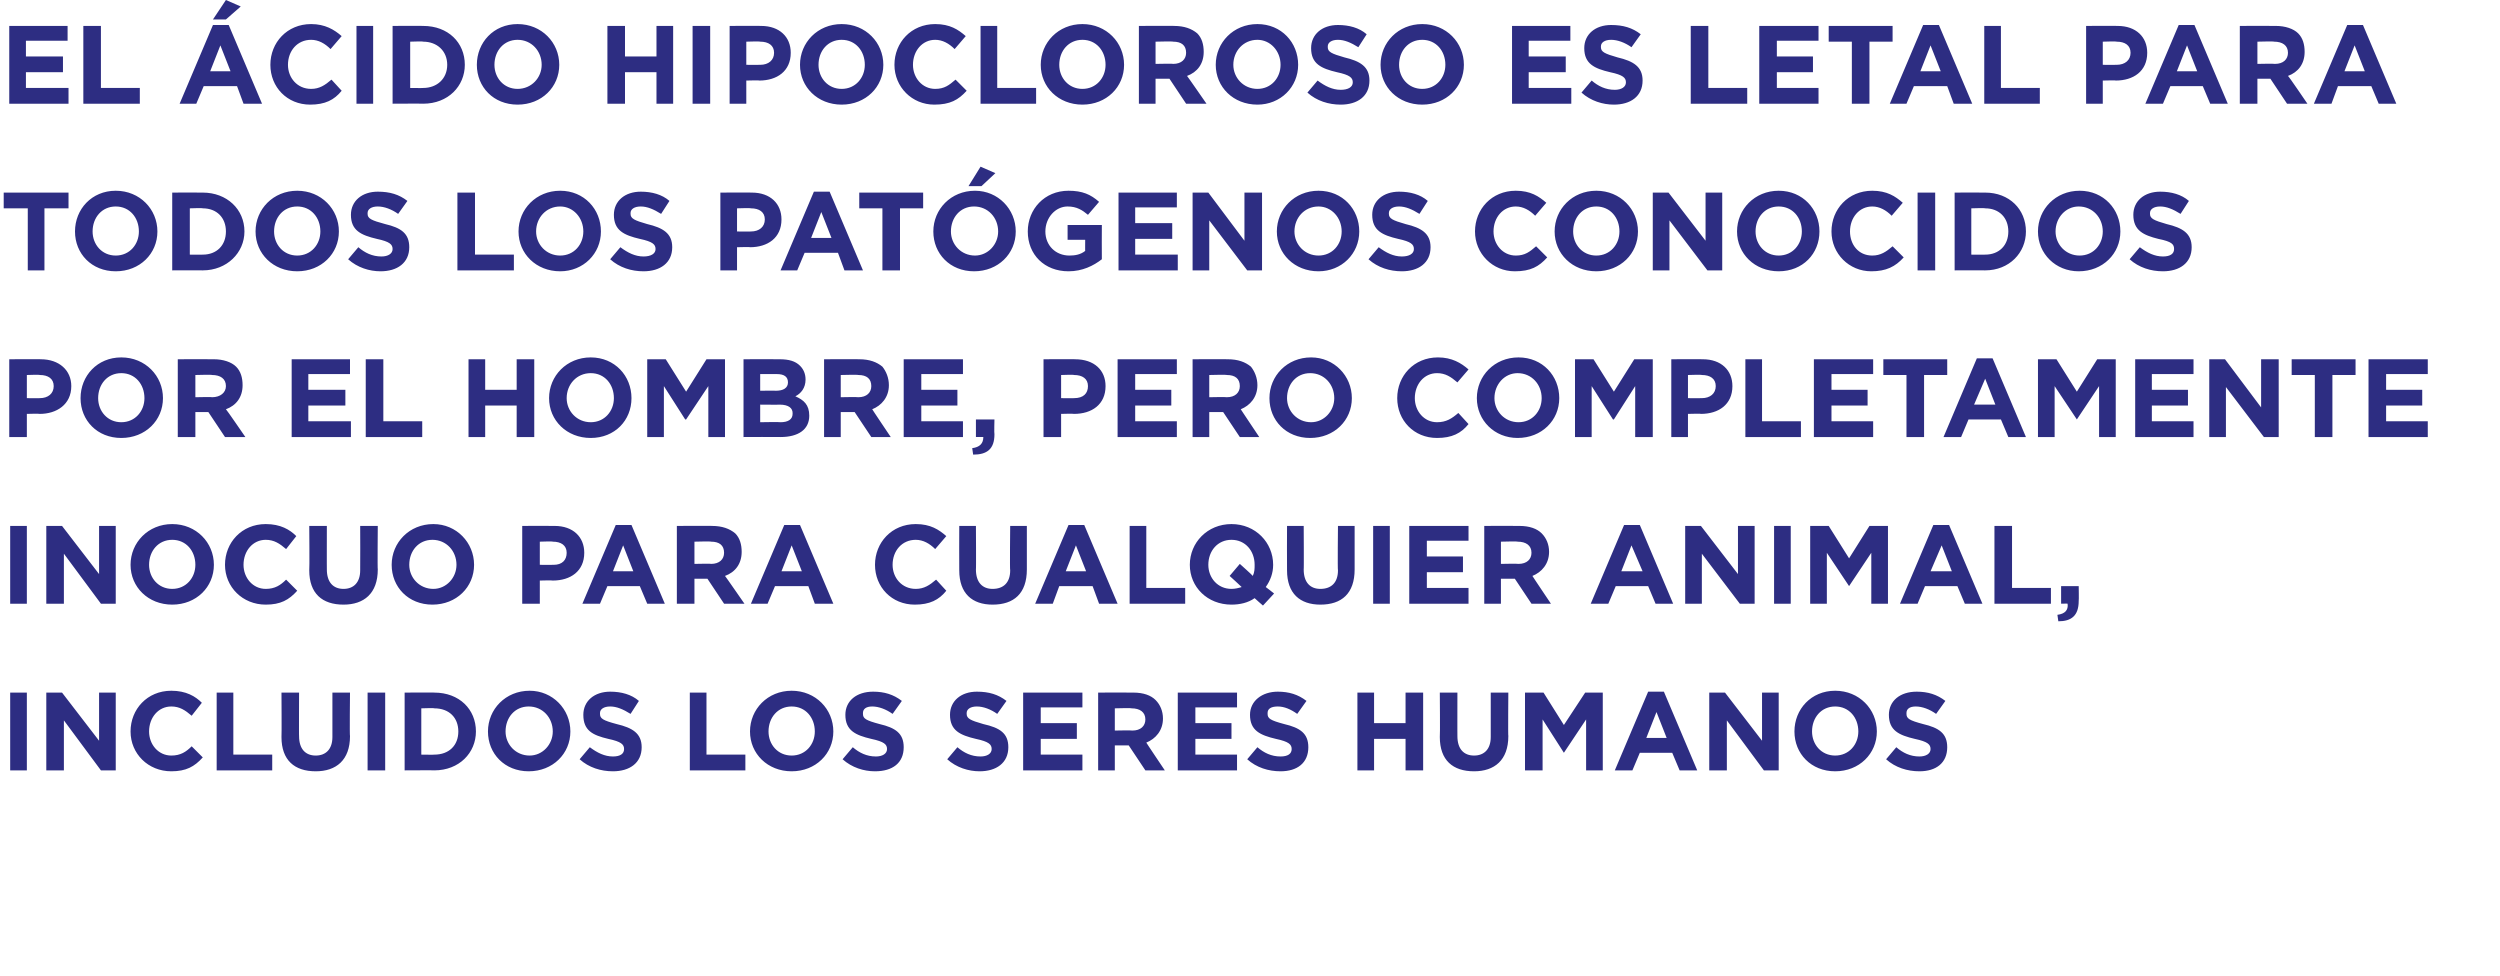 <?xml version="1.0" standalone="no"?><!DOCTYPE svg PUBLIC "-//W3C//DTD SVG 1.1//EN" "http://www.w3.org/Graphics/SVG/1.1/DTD/svg11.dtd"><svg xmlns="http://www.w3.org/2000/svg" version="1.1" width="270px" height="105.4px" viewBox="0 0 270 105.4">  <desc>El cido hipocloroso es letal para todos los pat genos conocidos por el hombre, pero completamente inocuo para cualqu</desc>  <defs/>  <g id="Polygon54433">    <path d="M 1.1 74.8 L 2.9 74.8 L 2.9 83.2 L 1.1 83.2 L 1.1 74.8 Z M 5 74.8 L 6.7 74.8 L 10.7 80 L 10.7 74.8 L 12.5 74.8 L 12.5 83.2 L 10.9 83.2 L 6.9 77.8 L 6.9 83.2 L 5 83.2 L 5 74.8 Z M 14.1 79 C 14.1 79 14.1 79 14.1 79 C 14.1 76.6 15.9 74.6 18.5 74.6 C 20.1 74.6 21.1 75.2 21.8 75.9 C 21.8 75.9 20.7 77.3 20.7 77.3 C 20 76.7 19.4 76.3 18.5 76.3 C 17.1 76.3 16.1 77.5 16.1 79 C 16.1 79 16.1 79 16.1 79 C 16.1 80.4 17.1 81.6 18.5 81.6 C 19.5 81.6 20.1 81.2 20.7 80.6 C 20.7 80.6 21.9 81.8 21.9 81.8 C 21 82.8 20.1 83.3 18.5 83.3 C 16 83.3 14.1 81.4 14.1 79 Z M 23.4 74.8 L 25.2 74.8 L 25.2 81.5 L 29.4 81.5 L 29.4 83.2 L 23.4 83.2 L 23.4 74.8 Z M 30.4 79.6 C 30.43 79.58 30.4 74.8 30.4 74.8 L 32.3 74.8 C 32.3 74.8 32.28 79.54 32.3 79.5 C 32.3 80.9 33 81.6 34.1 81.6 C 35.2 81.6 35.9 80.9 35.9 79.6 C 35.9 79.6 35.9 74.8 35.9 74.8 L 37.8 74.8 C 37.8 74.8 37.75 79.52 37.8 79.5 C 37.8 82.1 36.3 83.3 34.1 83.3 C 31.8 83.3 30.4 82.1 30.4 79.6 Z M 39.7 74.8 L 41.6 74.8 L 41.6 83.2 L 39.7 83.2 L 39.7 74.8 Z M 43.7 74.8 C 43.7 74.8 46.94 74.78 46.9 74.8 C 49.6 74.8 51.4 76.6 51.4 79 C 51.4 79 51.4 79 51.4 79 C 51.4 81.3 49.6 83.2 46.9 83.2 C 46.94 83.18 43.7 83.2 43.7 83.2 L 43.7 74.8 Z M 46.9 81.5 C 48.5 81.5 49.5 80.5 49.5 79 C 49.5 79 49.5 79 49.5 79 C 49.5 77.5 48.5 76.5 46.9 76.5 C 46.94 76.45 45.5 76.5 45.5 76.5 L 45.5 81.5 C 45.5 81.5 46.94 81.52 46.9 81.5 Z M 52.7 79 C 52.7 79 52.7 79 52.7 79 C 52.7 76.6 54.6 74.6 57.2 74.6 C 59.7 74.6 61.6 76.6 61.6 79 C 61.6 79 61.6 79 61.6 79 C 61.6 81.4 59.7 83.3 57.1 83.3 C 54.5 83.3 52.7 81.4 52.7 79 Z M 59.7 79 C 59.7 79 59.7 79 59.7 79 C 59.7 77.5 58.6 76.3 57.1 76.3 C 55.6 76.3 54.6 77.5 54.6 79 C 54.6 79 54.6 79 54.6 79 C 54.6 80.4 55.7 81.6 57.2 81.6 C 58.6 81.6 59.7 80.4 59.7 79 Z M 62.6 82 C 62.6 82 63.7 80.7 63.7 80.7 C 64.5 81.3 65.3 81.7 66.2 81.7 C 67 81.7 67.4 81.4 67.4 80.9 C 67.4 80.9 67.4 80.9 67.4 80.9 C 67.4 80.4 67.1 80.1 65.7 79.8 C 64 79.4 63 78.9 63 77.2 C 63 77.2 63 77.2 63 77.2 C 63 75.7 64.2 74.7 65.9 74.7 C 67.1 74.7 68.2 75 69 75.7 C 69 75.7 68.1 77.1 68.1 77.1 C 67.3 76.6 66.6 76.3 65.9 76.3 C 65.2 76.3 64.8 76.6 64.8 77 C 64.8 77 64.8 77.1 64.8 77.1 C 64.8 77.6 65.1 77.8 66.6 78.2 C 68.3 78.6 69.3 79.2 69.3 80.7 C 69.3 80.7 69.3 80.7 69.3 80.7 C 69.3 82.4 68 83.3 66.2 83.3 C 64.9 83.3 63.6 82.9 62.6 82 Z M 74.5 74.8 L 76.3 74.8 L 76.3 81.5 L 80.5 81.5 L 80.5 83.2 L 74.5 83.2 L 74.5 74.8 Z M 81 79 C 81 79 81 79 81 79 C 81 76.6 82.9 74.6 85.5 74.6 C 88.1 74.6 90 76.6 90 79 C 90 79 90 79 90 79 C 90 81.4 88.1 83.3 85.5 83.3 C 82.9 83.3 81 81.4 81 79 Z M 88 79 C 88 79 88 79 88 79 C 88 77.5 87 76.3 85.5 76.3 C 84 76.3 83 77.5 83 79 C 83 79 83 79 83 79 C 83 80.4 84 81.6 85.5 81.6 C 87 81.6 88 80.4 88 79 Z M 91 82 C 91 82 92.1 80.7 92.1 80.7 C 92.8 81.3 93.6 81.7 94.6 81.7 C 95.3 81.7 95.8 81.4 95.8 80.9 C 95.8 80.9 95.8 80.9 95.8 80.9 C 95.8 80.4 95.5 80.1 94.1 79.8 C 92.4 79.4 91.3 78.9 91.3 77.2 C 91.3 77.2 91.3 77.2 91.3 77.2 C 91.3 75.7 92.5 74.7 94.3 74.7 C 95.5 74.7 96.5 75 97.4 75.7 C 97.4 75.7 96.4 77.1 96.4 77.1 C 95.7 76.6 94.9 76.3 94.2 76.3 C 93.5 76.3 93.2 76.6 93.2 77 C 93.2 77 93.2 77.1 93.2 77.1 C 93.2 77.6 93.5 77.8 95 78.2 C 96.7 78.6 97.6 79.2 97.6 80.7 C 97.6 80.7 97.6 80.7 97.6 80.7 C 97.6 82.4 96.4 83.3 94.5 83.3 C 93.3 83.3 92 82.9 91 82 Z M 102.3 82 C 102.3 82 103.4 80.7 103.4 80.7 C 104.1 81.3 104.9 81.7 105.9 81.7 C 106.6 81.7 107.1 81.4 107.1 80.9 C 107.1 80.9 107.1 80.9 107.1 80.9 C 107.1 80.4 106.8 80.1 105.4 79.8 C 103.7 79.4 102.6 78.9 102.6 77.2 C 102.6 77.2 102.6 77.2 102.6 77.2 C 102.6 75.7 103.8 74.7 105.5 74.7 C 106.8 74.7 107.8 75 108.7 75.7 C 108.7 75.7 107.7 77.1 107.7 77.1 C 107 76.6 106.2 76.3 105.5 76.3 C 104.8 76.3 104.4 76.6 104.4 77 C 104.4 77 104.4 77.1 104.4 77.1 C 104.4 77.6 104.8 77.8 106.2 78.2 C 108 78.6 108.9 79.2 108.9 80.7 C 108.9 80.7 108.9 80.7 108.9 80.7 C 108.9 82.4 107.6 83.3 105.8 83.3 C 104.6 83.3 103.3 82.9 102.3 82 Z M 110.5 74.8 L 116.9 74.8 L 116.9 76.4 L 112.4 76.4 L 112.4 78.1 L 116.3 78.1 L 116.3 79.8 L 112.4 79.8 L 112.4 81.5 L 116.9 81.5 L 116.9 83.2 L 110.5 83.2 L 110.5 74.8 Z M 118.6 74.8 C 118.6 74.8 122.4 74.78 122.4 74.8 C 123.5 74.8 124.3 75.1 124.8 75.6 C 125.3 76.1 125.6 76.8 125.6 77.6 C 125.6 77.6 125.6 77.6 125.6 77.6 C 125.6 78.9 124.8 79.8 123.8 80.2 C 123.77 80.18 125.8 83.2 125.8 83.2 L 123.7 83.2 L 121.9 80.5 L 121.8 80.5 L 120.4 80.5 L 120.4 83.2 L 118.6 83.2 L 118.6 74.8 Z M 122.3 78.9 C 123.2 78.9 123.7 78.4 123.7 77.7 C 123.7 77.7 123.7 77.7 123.7 77.7 C 123.7 76.9 123.1 76.5 122.2 76.5 C 122.24 76.45 120.4 76.5 120.4 76.5 L 120.4 78.9 C 120.4 78.9 122.28 78.86 122.3 78.9 Z M 127.2 74.8 L 133.6 74.8 L 133.6 76.4 L 129.1 76.4 L 129.1 78.1 L 133 78.1 L 133 79.8 L 129.1 79.8 L 129.1 81.5 L 133.6 81.5 L 133.6 83.2 L 127.2 83.2 L 127.2 74.8 Z M 134.7 82 C 134.7 82 135.8 80.7 135.8 80.7 C 136.5 81.3 137.3 81.7 138.3 81.7 C 139.1 81.7 139.5 81.4 139.5 80.9 C 139.5 80.9 139.5 80.9 139.5 80.9 C 139.5 80.4 139.2 80.1 137.8 79.8 C 136.1 79.4 135 78.9 135 77.2 C 135 77.2 135 77.2 135 77.2 C 135 75.7 136.3 74.7 138 74.7 C 139.2 74.7 140.2 75 141.1 75.7 C 141.1 75.7 140.1 77.1 140.1 77.1 C 139.4 76.6 138.7 76.3 138 76.3 C 137.2 76.3 136.9 76.6 136.9 77 C 136.9 77 136.9 77.1 136.9 77.1 C 136.9 77.6 137.2 77.8 138.7 78.2 C 140.4 78.6 141.3 79.2 141.3 80.7 C 141.3 80.7 141.3 80.7 141.3 80.7 C 141.3 82.4 140.1 83.3 138.3 83.3 C 137 83.3 135.7 82.9 134.7 82 Z M 146.6 74.8 L 148.4 74.8 L 148.4 78.1 L 151.8 78.1 L 151.8 74.8 L 153.7 74.8 L 153.7 83.2 L 151.8 83.2 L 151.8 79.8 L 148.4 79.8 L 148.4 83.2 L 146.6 83.2 L 146.6 74.8 Z M 155.5 79.6 C 155.54 79.58 155.5 74.8 155.5 74.8 L 157.4 74.8 C 157.4 74.8 157.39 79.54 157.4 79.5 C 157.4 80.9 158.1 81.6 159.2 81.6 C 160.3 81.6 161 80.9 161 79.6 C 161.01 79.6 161 74.8 161 74.8 L 162.9 74.8 C 162.9 74.8 162.86 79.52 162.9 79.5 C 162.9 82.1 161.4 83.3 159.2 83.3 C 156.9 83.3 155.5 82.1 155.5 79.6 Z M 164.7 74.8 L 166.7 74.8 L 168.9 78.3 L 171.2 74.8 L 173.1 74.8 L 173.1 83.2 L 171.3 83.2 L 171.3 77.7 L 168.9 81.3 L 168.9 81.3 L 166.6 77.7 L 166.6 83.2 L 164.7 83.2 L 164.7 74.8 Z M 178 74.7 L 179.7 74.7 L 183.3 83.2 L 181.4 83.2 L 180.6 81.3 L 177.1 81.3 L 176.3 83.2 L 174.4 83.2 L 178 74.7 Z M 180 79.7 L 178.9 76.9 L 177.8 79.7 L 180 79.7 Z M 184.6 74.8 L 186.3 74.8 L 190.3 80 L 190.3 74.8 L 192.1 74.8 L 192.1 83.2 L 190.5 83.2 L 186.5 77.8 L 186.5 83.2 L 184.6 83.2 L 184.6 74.8 Z M 193.8 79 C 193.8 79 193.8 79 193.8 79 C 193.8 76.6 195.6 74.6 198.2 74.6 C 200.8 74.6 202.7 76.6 202.7 79 C 202.7 79 202.7 79 202.7 79 C 202.7 81.4 200.8 83.3 198.2 83.3 C 195.6 83.3 193.8 81.4 193.8 79 Z M 200.7 79 C 200.7 79 200.7 79 200.7 79 C 200.7 77.5 199.7 76.3 198.2 76.3 C 196.7 76.3 195.7 77.5 195.7 79 C 195.7 79 195.7 79 195.7 79 C 195.7 80.4 196.7 81.6 198.2 81.6 C 199.7 81.6 200.7 80.4 200.7 79 Z M 203.7 82 C 203.7 82 204.8 80.7 204.8 80.7 C 205.5 81.3 206.3 81.7 207.3 81.7 C 208 81.7 208.5 81.4 208.5 80.9 C 208.5 80.9 208.5 80.9 208.5 80.9 C 208.5 80.4 208.2 80.1 206.8 79.8 C 205.1 79.4 204 78.9 204 77.2 C 204 77.2 204 77.2 204 77.2 C 204 75.7 205.2 74.7 207 74.7 C 208.2 74.7 209.2 75 210.1 75.7 C 210.1 75.7 209.1 77.1 209.1 77.1 C 208.4 76.6 207.6 76.3 206.9 76.3 C 206.2 76.3 205.9 76.6 205.9 77 C 205.9 77 205.9 77.1 205.9 77.1 C 205.9 77.6 206.2 77.8 207.7 78.2 C 209.4 78.6 210.3 79.2 210.3 80.7 C 210.3 80.7 210.3 80.7 210.3 80.7 C 210.3 82.4 209.1 83.3 207.3 83.3 C 206 83.3 204.7 82.9 203.7 82 Z " stroke="none" fill="#2d2d82"/>  </g>  <g id="Polygon54432">    <path d="M 1.1 56.8 L 2.9 56.8 L 2.9 65.2 L 1.1 65.2 L 1.1 56.8 Z M 5 56.8 L 6.7 56.8 L 10.7 62 L 10.7 56.8 L 12.5 56.8 L 12.5 65.2 L 10.9 65.2 L 6.9 59.8 L 6.9 65.2 L 5 65.2 L 5 56.8 Z M 14.1 61 C 14.1 61 14.1 61 14.1 61 C 14.1 58.6 16 56.6 18.6 56.6 C 21.2 56.6 23.1 58.6 23.1 61 C 23.1 61 23.1 61 23.1 61 C 23.1 63.4 21.2 65.3 18.6 65.3 C 16 65.3 14.1 63.4 14.1 61 Z M 21.1 61 C 21.1 61 21.1 61 21.1 61 C 21.1 59.5 20.1 58.3 18.6 58.3 C 17.1 58.3 16.1 59.5 16.1 61 C 16.1 61 16.1 61 16.1 61 C 16.1 62.4 17.1 63.6 18.6 63.6 C 20.1 63.6 21.1 62.4 21.1 61 Z M 24.3 61 C 24.3 61 24.3 61 24.3 61 C 24.3 58.6 26.1 56.6 28.7 56.6 C 30.3 56.6 31.3 57.2 32 57.9 C 32 57.9 30.9 59.3 30.9 59.3 C 30.2 58.7 29.6 58.3 28.7 58.3 C 27.3 58.3 26.3 59.5 26.3 61 C 26.3 61 26.3 61 26.3 61 C 26.3 62.4 27.3 63.6 28.7 63.6 C 29.7 63.6 30.3 63.2 30.9 62.6 C 30.9 62.6 32.1 63.8 32.1 63.8 C 31.2 64.8 30.3 65.3 28.7 65.3 C 26.2 65.3 24.3 63.4 24.3 61 Z M 33.4 61.6 C 33.44 61.58 33.4 56.8 33.4 56.8 L 35.3 56.8 C 35.3 56.8 35.29 61.54 35.3 61.5 C 35.3 62.9 36 63.6 37.1 63.6 C 38.2 63.6 38.9 62.9 38.9 61.6 C 38.92 61.6 38.9 56.8 38.9 56.8 L 40.8 56.8 C 40.8 56.8 40.76 61.52 40.8 61.5 C 40.8 64.1 39.3 65.3 37.1 65.3 C 34.8 65.3 33.4 64.1 33.4 61.6 Z M 42.3 61 C 42.3 61 42.3 61 42.3 61 C 42.3 58.6 44.2 56.6 46.8 56.6 C 49.3 56.6 51.2 58.6 51.2 61 C 51.2 61 51.2 61 51.2 61 C 51.2 63.4 49.3 65.3 46.7 65.3 C 44.1 65.3 42.3 63.4 42.3 61 Z M 49.3 61 C 49.3 61 49.3 61 49.3 61 C 49.3 59.5 48.2 58.3 46.7 58.3 C 45.2 58.3 44.2 59.5 44.2 61 C 44.2 61 44.2 61 44.2 61 C 44.2 62.4 45.3 63.6 46.8 63.6 C 48.2 63.6 49.3 62.4 49.3 61 Z M 56.4 56.8 C 56.4 56.8 59.88 56.78 59.9 56.8 C 61.9 56.8 63.1 58 63.1 59.7 C 63.1 59.7 63.1 59.7 63.1 59.7 C 63.1 61.7 61.6 62.7 59.7 62.7 C 59.7 62.66 58.3 62.7 58.3 62.7 L 58.3 65.2 L 56.4 65.2 L 56.4 56.8 Z M 59.8 61 C 60.7 61 61.2 60.5 61.2 59.7 C 61.2 59.7 61.2 59.7 61.2 59.7 C 61.2 58.9 60.6 58.5 59.7 58.5 C 59.72 58.45 58.3 58.5 58.3 58.5 L 58.3 61 C 58.3 61 59.76 61.02 59.8 61 Z M 66.5 56.7 L 68.2 56.7 L 71.8 65.2 L 69.9 65.2 L 69.1 63.3 L 65.6 63.3 L 64.8 65.2 L 62.9 65.2 L 66.5 56.7 Z M 68.4 61.7 L 67.3 58.9 L 66.2 61.7 L 68.4 61.7 Z M 73.1 56.8 C 73.1 56.8 76.94 56.78 76.9 56.8 C 78 56.8 78.8 57.1 79.4 57.6 C 79.9 58.1 80.1 58.8 80.1 59.6 C 80.1 59.6 80.1 59.6 80.1 59.6 C 80.1 60.9 79.4 61.8 78.3 62.2 C 78.31 62.18 80.4 65.2 80.4 65.2 L 78.2 65.2 L 76.4 62.5 L 76.4 62.5 L 75 62.5 L 75 65.2 L 73.1 65.2 L 73.1 56.8 Z M 76.8 60.9 C 77.7 60.9 78.2 60.4 78.2 59.7 C 78.2 59.7 78.2 59.7 78.2 59.7 C 78.2 58.9 77.7 58.5 76.8 58.5 C 76.79 58.45 75 58.5 75 58.5 L 75 60.9 C 75 60.9 76.82 60.86 76.8 60.9 Z M 84.7 56.7 L 86.4 56.7 L 90 65.2 L 88 65.2 L 87.3 63.3 L 83.7 63.3 L 82.9 65.2 L 81.1 65.2 L 84.7 56.7 Z M 86.6 61.7 L 85.5 58.9 L 84.4 61.7 L 86.6 61.7 Z M 94.5 61 C 94.5 61 94.5 61 94.5 61 C 94.5 58.6 96.3 56.6 98.9 56.6 C 100.5 56.6 101.4 57.2 102.2 57.9 C 102.2 57.9 101 59.3 101 59.3 C 100.4 58.7 99.7 58.3 98.9 58.3 C 97.4 58.3 96.4 59.5 96.4 61 C 96.4 61 96.4 61 96.4 61 C 96.4 62.4 97.4 63.6 98.9 63.6 C 99.8 63.6 100.4 63.2 101.1 62.6 C 101.1 62.6 102.2 63.8 102.2 63.8 C 101.4 64.8 100.4 65.3 98.8 65.3 C 96.3 65.3 94.5 63.4 94.5 61 Z M 103.6 61.6 C 103.58 61.58 103.6 56.8 103.6 56.8 L 105.4 56.8 C 105.4 56.8 105.43 61.54 105.4 61.5 C 105.4 62.9 106.1 63.6 107.2 63.6 C 108.4 63.6 109.1 62.9 109.1 61.6 C 109.05 61.6 109.1 56.8 109.1 56.8 L 110.9 56.8 C 110.9 56.8 110.9 61.52 110.9 61.5 C 110.9 64.1 109.5 65.3 107.2 65.3 C 105 65.3 103.6 64.1 103.6 61.6 Z M 115.4 56.7 L 117.1 56.7 L 120.7 65.2 L 118.7 65.2 L 118 63.3 L 114.4 63.3 L 113.7 65.2 L 111.8 65.2 L 115.4 56.7 Z M 117.3 61.7 L 116.2 58.9 L 115.1 61.7 L 117.3 61.7 Z M 122 56.8 L 123.8 56.8 L 123.8 63.5 L 128 63.5 L 128 65.2 L 122 65.2 L 122 56.8 Z M 135.5 64.6 C 134.8 65.1 133.9 65.3 133 65.3 C 130.4 65.3 128.5 63.4 128.5 61 C 128.5 61 128.5 61 128.5 61 C 128.5 58.6 130.4 56.6 133 56.6 C 135.6 56.6 137.5 58.6 137.5 61 C 137.5 61 137.5 61 137.5 61 C 137.5 61.9 137.2 62.7 136.7 63.4 C 136.73 63.4 137.6 64.1 137.6 64.1 L 136.4 65.4 C 136.4 65.4 135.49 64.61 135.5 64.6 Z M 134.1 63.4 C 134.12 63.4 132.8 62.2 132.8 62.2 L 133.9 60.9 C 133.9 60.9 135.31 62.16 135.3 62.2 C 135.5 61.8 135.5 61.4 135.5 61 C 135.5 61 135.5 61 135.5 61 C 135.5 59.5 134.5 58.3 133 58.3 C 131.5 58.3 130.5 59.5 130.5 61 C 130.5 61 130.5 61 130.5 61 C 130.5 62.4 131.5 63.6 133 63.6 C 133.4 63.6 133.8 63.5 134.1 63.4 Z M 139 61.6 C 138.98 61.58 139 56.8 139 56.8 L 140.8 56.8 C 140.8 56.8 140.83 61.54 140.8 61.5 C 140.8 62.9 141.5 63.6 142.6 63.6 C 143.8 63.6 144.5 62.9 144.5 61.6 C 144.45 61.6 144.5 56.8 144.5 56.8 L 146.3 56.8 C 146.3 56.8 146.3 61.52 146.3 61.5 C 146.3 64.1 144.9 65.3 142.6 65.3 C 140.4 65.3 139 64.1 139 61.6 Z M 148.3 56.8 L 150.1 56.8 L 150.1 65.2 L 148.3 65.2 L 148.3 56.8 Z M 152.2 56.8 L 158.6 56.8 L 158.6 58.4 L 154.1 58.4 L 154.1 60.1 L 158 60.1 L 158 61.8 L 154.1 61.8 L 154.1 63.5 L 158.6 63.5 L 158.6 65.2 L 152.2 65.2 L 152.2 56.8 Z M 160.3 56.8 C 160.3 56.8 164.1 56.78 164.1 56.8 C 165.2 56.8 166 57.1 166.5 57.6 C 167 58.1 167.3 58.8 167.3 59.6 C 167.3 59.6 167.3 59.6 167.3 59.6 C 167.3 60.9 166.5 61.8 165.5 62.2 C 165.47 62.18 167.5 65.2 167.5 65.2 L 165.4 65.2 L 163.6 62.5 L 163.5 62.5 L 162.1 62.5 L 162.1 65.2 L 160.3 65.2 L 160.3 56.8 Z M 164 60.9 C 164.9 60.9 165.4 60.4 165.4 59.7 C 165.4 59.7 165.4 59.7 165.4 59.7 C 165.4 58.9 164.8 58.5 163.9 58.5 C 163.94 58.45 162.1 58.5 162.1 58.5 L 162.1 60.9 C 162.1 60.9 163.98 60.86 164 60.9 Z M 175.4 56.7 L 177.1 56.7 L 180.7 65.2 L 178.8 65.2 L 178 63.3 L 174.5 63.3 L 173.7 65.2 L 171.8 65.2 L 175.4 56.7 Z M 177.4 61.7 L 176.2 58.9 L 175.1 61.7 L 177.4 61.7 Z M 182 56.8 L 183.7 56.8 L 187.7 62 L 187.7 56.8 L 189.5 56.8 L 189.5 65.2 L 187.9 65.2 L 183.8 59.8 L 183.8 65.2 L 182 65.2 L 182 56.8 Z M 191.6 56.8 L 193.4 56.8 L 193.4 65.2 L 191.6 65.2 L 191.6 56.8 Z M 195.5 56.8 L 197.5 56.8 L 199.7 60.3 L 201.9 56.8 L 203.9 56.8 L 203.9 65.2 L 202.1 65.2 L 202.1 59.7 L 199.7 63.3 L 199.7 63.3 L 197.3 59.7 L 197.3 65.2 L 195.5 65.2 L 195.5 56.8 Z M 208.8 56.7 L 210.5 56.7 L 214.1 65.2 L 212.2 65.2 L 211.4 63.3 L 207.9 63.3 L 207.1 65.2 L 205.2 65.2 L 208.8 56.7 Z M 210.8 61.7 L 209.7 58.9 L 208.5 61.7 L 210.8 61.7 Z M 215.4 56.8 L 217.3 56.8 L 217.3 63.5 L 221.5 63.5 L 221.5 65.2 L 215.4 65.2 L 215.4 56.8 Z M 222.2 66.4 C 223 66.3 223.4 65.9 223.3 65.2 C 223.33 65.18 222.6 65.2 222.6 65.2 L 222.6 63.3 L 224.5 63.3 C 224.5 63.3 224.53 64.88 224.5 64.9 C 224.5 66.5 223.7 67.1 222.3 67.1 C 222.3 67.1 222.2 66.4 222.2 66.4 Z " stroke="none" fill="#2d2d82"/>  </g>  <g id="Polygon54431">    <path d="M 1 38.8 C 1 38.8 4.44 38.78 4.4 38.8 C 6.4 38.8 7.7 40 7.7 41.7 C 7.7 41.7 7.7 41.7 7.7 41.7 C 7.7 43.7 6.1 44.7 4.3 44.7 C 4.26 44.66 2.9 44.7 2.9 44.7 L 2.9 47.2 L 1 47.2 L 1 38.8 Z M 4.3 43 C 5.2 43 5.8 42.5 5.8 41.7 C 5.8 41.7 5.8 41.7 5.8 41.7 C 5.8 40.9 5.2 40.5 4.3 40.5 C 4.28 40.45 2.9 40.5 2.9 40.5 L 2.9 43 C 2.9 43 4.32 43.02 4.3 43 Z M 8.7 43 C 8.7 43 8.7 43 8.7 43 C 8.7 40.6 10.5 38.6 13.1 38.6 C 15.7 38.6 17.6 40.6 17.6 43 C 17.6 43 17.6 43 17.6 43 C 17.6 45.4 15.7 47.3 13.1 47.3 C 10.5 47.3 8.7 45.4 8.7 43 Z M 15.6 43 C 15.6 43 15.6 43 15.6 43 C 15.6 41.5 14.6 40.3 13.1 40.3 C 11.6 40.3 10.6 41.5 10.6 43 C 10.6 43 10.6 43 10.6 43 C 10.6 44.4 11.6 45.6 13.1 45.6 C 14.6 45.6 15.6 44.4 15.6 43 Z M 19.2 38.8 C 19.2 38.8 23.06 38.78 23.1 38.8 C 24.1 38.8 25 39.1 25.5 39.6 C 26 40.1 26.2 40.8 26.2 41.6 C 26.2 41.6 26.2 41.6 26.2 41.6 C 26.2 42.9 25.5 43.8 24.4 44.2 C 24.43 44.18 26.5 47.2 26.5 47.2 L 24.3 47.2 L 22.5 44.5 L 22.5 44.5 L 21.1 44.5 L 21.1 47.2 L 19.2 47.2 L 19.2 38.8 Z M 22.9 42.9 C 23.8 42.9 24.4 42.4 24.4 41.7 C 24.4 41.7 24.4 41.7 24.4 41.7 C 24.4 40.9 23.8 40.5 22.9 40.5 C 22.91 40.45 21.1 40.5 21.1 40.5 L 21.1 42.9 C 21.1 42.9 22.94 42.86 22.9 42.9 Z M 31.5 38.8 L 37.8 38.8 L 37.8 40.4 L 33.3 40.4 L 33.3 42.1 L 37.3 42.1 L 37.3 43.8 L 33.3 43.8 L 33.3 45.5 L 37.9 45.5 L 37.9 47.2 L 31.5 47.2 L 31.5 38.8 Z M 39.5 38.8 L 41.4 38.8 L 41.4 45.5 L 45.6 45.5 L 45.6 47.2 L 39.5 47.2 L 39.5 38.8 Z M 50.6 38.8 L 52.4 38.8 L 52.4 42.1 L 55.8 42.1 L 55.8 38.8 L 57.7 38.8 L 57.7 47.2 L 55.8 47.2 L 55.8 43.8 L 52.4 43.8 L 52.4 47.2 L 50.6 47.2 L 50.6 38.8 Z M 59.3 43 C 59.3 43 59.3 43 59.3 43 C 59.3 40.6 61.2 38.6 63.8 38.6 C 66.4 38.6 68.2 40.6 68.2 43 C 68.2 43 68.2 43 68.2 43 C 68.2 45.4 66.4 47.3 63.8 47.3 C 61.2 47.3 59.3 45.4 59.3 43 Z M 66.3 43 C 66.3 43 66.3 43 66.3 43 C 66.3 41.5 65.3 40.3 63.8 40.3 C 62.3 40.3 61.2 41.5 61.2 43 C 61.2 43 61.2 43 61.2 43 C 61.2 44.4 62.3 45.6 63.8 45.6 C 65.3 45.6 66.3 44.4 66.3 43 Z M 69.9 38.8 L 71.9 38.8 L 74.1 42.3 L 76.3 38.8 L 78.3 38.8 L 78.3 47.2 L 76.5 47.2 L 76.5 41.7 L 74.1 45.3 L 74 45.3 L 71.7 41.7 L 71.7 47.2 L 69.9 47.2 L 69.9 38.8 Z M 80.3 38.8 C 80.3 38.8 84.2 38.78 84.2 38.8 C 85.2 38.8 85.9 39 86.4 39.5 C 86.8 39.9 87 40.4 87 41 C 87 41 87 41 87 41 C 87 41.9 86.5 42.5 85.9 42.8 C 86.8 43.2 87.4 43.7 87.4 44.9 C 87.4 44.9 87.4 44.9 87.4 44.9 C 87.4 46.4 86.2 47.2 84.3 47.2 C 84.3 47.18 80.3 47.2 80.3 47.2 L 80.3 38.8 Z M 83.8 42.2 C 84.6 42.2 85.1 41.9 85.1 41.3 C 85.1 41.3 85.1 41.3 85.1 41.3 C 85.1 40.7 84.7 40.4 83.9 40.4 C 83.93 40.4 82.1 40.4 82.1 40.4 L 82.1 42.2 C 82.1 42.2 83.81 42.18 83.8 42.2 Z M 84.3 45.6 C 85.1 45.6 85.6 45.3 85.6 44.7 C 85.6 44.7 85.6 44.6 85.6 44.6 C 85.6 44.1 85.2 43.7 84.2 43.7 C 84.24 43.72 82.1 43.7 82.1 43.7 L 82.1 45.6 C 82.1 45.6 84.3 45.56 84.3 45.6 Z M 89 38.8 C 89 38.8 92.81 38.78 92.8 38.8 C 93.9 38.8 94.7 39.1 95.3 39.6 C 95.7 40.1 96 40.8 96 41.6 C 96 41.6 96 41.6 96 41.6 C 96 42.9 95.2 43.8 94.2 44.2 C 94.17 44.18 96.2 47.2 96.2 47.2 L 94.1 47.2 L 92.3 44.5 L 92.2 44.5 L 90.8 44.5 L 90.8 47.2 L 89 47.2 L 89 38.8 Z M 92.7 42.9 C 93.6 42.9 94.1 42.4 94.1 41.7 C 94.1 41.7 94.1 41.7 94.1 41.7 C 94.1 40.9 93.6 40.5 92.7 40.5 C 92.65 40.45 90.8 40.5 90.8 40.5 L 90.8 42.9 C 90.8 42.9 92.69 42.86 92.7 42.9 Z M 97.6 38.8 L 104 38.8 L 104 40.4 L 99.5 40.4 L 99.5 42.1 L 103.4 42.1 L 103.4 43.8 L 99.5 43.8 L 99.5 45.5 L 104 45.5 L 104 47.2 L 97.6 47.2 L 97.6 38.8 Z M 105 48.4 C 105.8 48.3 106.2 47.9 106.2 47.2 C 106.16 47.18 105.4 47.2 105.4 47.2 L 105.4 45.3 L 107.4 45.3 C 107.4 45.3 107.36 46.88 107.4 46.9 C 107.4 48.5 106.6 49.1 105.1 49.1 C 105.1 49.1 105 48.4 105 48.4 Z M 112.7 38.8 C 112.7 38.8 116.15 38.78 116.1 38.8 C 118.2 38.8 119.4 40 119.4 41.7 C 119.4 41.7 119.4 41.7 119.4 41.7 C 119.4 43.7 117.9 44.7 116 44.7 C 115.97 44.66 114.6 44.7 114.6 44.7 L 114.6 47.2 L 112.7 47.2 L 112.7 38.8 Z M 116 43 C 117 43 117.5 42.5 117.5 41.7 C 117.5 41.7 117.5 41.7 117.5 41.7 C 117.5 40.9 116.9 40.5 116 40.5 C 115.99 40.45 114.6 40.5 114.6 40.5 L 114.6 43 C 114.6 43 116.03 43.02 116 43 Z M 120.7 38.8 L 127.1 38.8 L 127.1 40.4 L 122.6 40.4 L 122.6 42.1 L 126.5 42.1 L 126.5 43.8 L 122.6 43.8 L 122.6 45.5 L 127.1 45.5 L 127.1 47.2 L 120.7 47.2 L 120.7 38.8 Z M 128.8 38.8 C 128.8 38.8 132.61 38.78 132.6 38.8 C 133.7 38.8 134.5 39.1 135.1 39.6 C 135.5 40.1 135.8 40.8 135.8 41.6 C 135.8 41.6 135.8 41.6 135.8 41.6 C 135.8 42.9 135 43.8 134 44.2 C 133.98 44.18 136 47.2 136 47.2 L 133.9 47.2 L 132.1 44.5 L 132 44.5 L 130.6 44.5 L 130.6 47.2 L 128.8 47.2 L 128.8 38.8 Z M 132.5 42.9 C 133.4 42.9 133.9 42.4 133.9 41.7 C 133.9 41.7 133.9 41.7 133.9 41.7 C 133.9 40.9 133.4 40.5 132.5 40.5 C 132.45 40.45 130.6 40.5 130.6 40.5 L 130.6 42.9 C 130.6 42.9 132.49 42.86 132.5 42.9 Z M 137.1 43 C 137.1 43 137.1 43 137.1 43 C 137.1 40.6 139 38.6 141.6 38.6 C 144.1 38.6 146 40.6 146 43 C 146 43 146 43 146 43 C 146 45.4 144.1 47.3 141.5 47.3 C 138.9 47.3 137.1 45.4 137.1 43 Z M 144.1 43 C 144.1 43 144.1 43 144.1 43 C 144.1 41.5 143 40.3 141.5 40.3 C 140 40.3 139 41.5 139 43 C 139 43 139 43 139 43 C 139 44.4 140.1 45.6 141.6 45.6 C 143 45.6 144.1 44.4 144.1 43 Z M 150.9 43 C 150.9 43 150.9 43 150.9 43 C 150.9 40.6 152.7 38.6 155.3 38.6 C 156.8 38.6 157.8 39.2 158.6 39.9 C 158.6 39.9 157.4 41.3 157.4 41.3 C 156.7 40.7 156.1 40.3 155.2 40.3 C 153.8 40.3 152.8 41.5 152.8 43 C 152.8 43 152.8 43 152.8 43 C 152.8 44.4 153.8 45.6 155.2 45.6 C 156.2 45.6 156.8 45.2 157.5 44.6 C 157.5 44.6 158.6 45.8 158.6 45.8 C 157.8 46.8 156.8 47.3 155.2 47.3 C 152.7 47.3 150.9 45.4 150.9 43 Z M 159.5 43 C 159.5 43 159.5 43 159.5 43 C 159.5 40.6 161.4 38.6 164 38.6 C 166.6 38.6 168.4 40.6 168.4 43 C 168.4 43 168.4 43 168.4 43 C 168.4 45.4 166.5 47.3 163.9 47.3 C 161.4 47.3 159.5 45.4 159.5 43 Z M 166.5 43 C 166.5 43 166.5 43 166.5 43 C 166.5 41.5 165.4 40.3 163.9 40.3 C 162.5 40.3 161.4 41.5 161.4 43 C 161.4 43 161.4 43 161.4 43 C 161.4 44.4 162.5 45.6 164 45.6 C 165.5 45.6 166.5 44.4 166.5 43 Z M 170.1 38.8 L 172.1 38.8 L 174.3 42.3 L 176.5 38.8 L 178.5 38.8 L 178.5 47.2 L 176.6 47.2 L 176.6 41.7 L 174.3 45.3 L 174.2 45.3 L 171.9 41.7 L 171.9 47.2 L 170.1 47.2 L 170.1 38.8 Z M 180.5 38.8 C 180.5 38.8 183.91 38.78 183.9 38.8 C 185.9 38.8 187.1 40 187.1 41.7 C 187.1 41.7 187.1 41.7 187.1 41.7 C 187.1 43.7 185.6 44.7 183.7 44.7 C 183.73 44.66 182.3 44.7 182.3 44.7 L 182.3 47.2 L 180.5 47.2 L 180.5 38.8 Z M 183.8 43 C 184.7 43 185.3 42.5 185.3 41.7 C 185.3 41.7 185.3 41.7 185.3 41.7 C 185.3 40.9 184.7 40.5 183.8 40.5 C 183.75 40.45 182.3 40.5 182.3 40.5 L 182.3 43 C 182.3 43 183.79 43.02 183.8 43 Z M 188.5 38.8 L 190.3 38.8 L 190.3 45.5 L 194.5 45.5 L 194.5 47.2 L 188.5 47.2 L 188.5 38.8 Z M 195.9 38.8 L 202.3 38.8 L 202.3 40.4 L 197.8 40.4 L 197.8 42.1 L 201.7 42.1 L 201.7 43.8 L 197.8 43.8 L 197.8 45.5 L 202.3 45.5 L 202.3 47.2 L 195.9 47.2 L 195.9 38.8 Z M 205.9 40.5 L 203.4 40.5 L 203.4 38.8 L 210.3 38.8 L 210.3 40.5 L 207.8 40.5 L 207.8 47.2 L 205.9 47.2 L 205.9 40.5 Z M 213.5 38.7 L 215.2 38.7 L 218.8 47.2 L 216.9 47.2 L 216.1 45.3 L 212.6 45.3 L 211.8 47.2 L 209.9 47.2 L 213.5 38.7 Z M 215.5 43.7 L 214.4 40.9 L 213.2 43.7 L 215.5 43.7 Z M 220.1 38.8 L 222.1 38.8 L 224.3 42.3 L 226.5 38.8 L 228.5 38.8 L 228.5 47.2 L 226.7 47.2 L 226.7 41.7 L 224.3 45.3 L 224.3 45.3 L 221.9 41.7 L 221.9 47.2 L 220.1 47.2 L 220.1 38.8 Z M 230.6 38.8 L 236.9 38.8 L 236.9 40.4 L 232.4 40.4 L 232.4 42.1 L 236.3 42.1 L 236.3 43.8 L 232.4 43.8 L 232.4 45.5 L 236.9 45.5 L 236.9 47.2 L 230.6 47.2 L 230.6 38.8 Z M 238.6 38.8 L 240.3 38.8 L 244.2 44 L 244.2 38.8 L 246.1 38.8 L 246.1 47.2 L 244.5 47.2 L 240.4 41.8 L 240.4 47.2 L 238.6 47.2 L 238.6 38.8 Z M 250 40.5 L 247.5 40.5 L 247.5 38.8 L 254.4 38.8 L 254.4 40.5 L 251.9 40.5 L 251.9 47.2 L 250 47.2 L 250 40.5 Z M 255.8 38.8 L 262.2 38.8 L 262.2 40.4 L 257.7 40.4 L 257.7 42.1 L 261.6 42.1 L 261.6 43.8 L 257.7 43.8 L 257.7 45.5 L 262.2 45.5 L 262.2 47.2 L 255.8 47.2 L 255.8 38.8 Z " stroke="none" fill="#2d2d82"/>  </g>  <g id="Polygon54430">    <path d="M 3 22.5 L 0.4 22.5 L 0.4 20.8 L 7.4 20.8 L 7.4 22.5 L 4.8 22.5 L 4.8 29.2 L 3 29.2 L 3 22.5 Z M 8.1 25 C 8.1 25 8.1 25 8.1 25 C 8.1 22.6 9.9 20.6 12.5 20.6 C 15.1 20.6 17 22.6 17 25 C 17 25 17 25 17 25 C 17 27.4 15.1 29.3 12.5 29.3 C 9.9 29.3 8.1 27.4 8.1 25 Z M 15 25 C 15 25 15 25 15 25 C 15 23.5 14 22.3 12.5 22.3 C 11 22.3 10 23.5 10 25 C 10 25 10 25 10 25 C 10 26.4 11 27.6 12.5 27.6 C 14 27.6 15 26.4 15 25 Z M 18.6 20.8 C 18.6 20.8 21.9 20.78 21.9 20.8 C 24.5 20.8 26.4 22.6 26.4 25 C 26.4 25 26.4 25 26.4 25 C 26.4 27.3 24.5 29.2 21.9 29.2 C 21.9 29.18 18.6 29.2 18.6 29.2 L 18.6 20.8 Z M 21.9 27.5 C 23.4 27.5 24.4 26.5 24.4 25 C 24.4 25 24.4 25 24.4 25 C 24.4 23.5 23.4 22.5 21.9 22.5 C 21.9 22.45 20.5 22.5 20.5 22.5 L 20.5 27.5 C 20.5 27.5 21.9 27.52 21.9 27.5 Z M 27.6 25 C 27.6 25 27.6 25 27.6 25 C 27.6 22.6 29.5 20.6 32.1 20.6 C 34.7 20.6 36.6 22.6 36.6 25 C 36.6 25 36.6 25 36.6 25 C 36.6 27.4 34.7 29.3 32.1 29.3 C 29.5 29.3 27.6 27.4 27.6 25 Z M 34.6 25 C 34.6 25 34.6 25 34.6 25 C 34.6 23.5 33.6 22.3 32.1 22.3 C 30.6 22.3 29.6 23.5 29.6 25 C 29.6 25 29.6 25 29.6 25 C 29.6 26.4 30.6 27.6 32.1 27.6 C 33.6 27.6 34.6 26.4 34.6 25 Z M 37.6 28 C 37.6 28 38.7 26.7 38.7 26.7 C 39.4 27.3 40.2 27.7 41.2 27.7 C 41.9 27.7 42.4 27.4 42.4 26.9 C 42.4 26.9 42.4 26.9 42.4 26.9 C 42.4 26.4 42.1 26.1 40.7 25.8 C 39 25.4 37.9 24.9 37.9 23.2 C 37.9 23.2 37.9 23.2 37.9 23.2 C 37.9 21.7 39.1 20.7 40.8 20.7 C 42.1 20.7 43.1 21 44 21.7 C 44 21.7 43 23.1 43 23.1 C 42.3 22.6 41.5 22.3 40.8 22.3 C 40.1 22.3 39.7 22.6 39.7 23 C 39.7 23 39.7 23.1 39.7 23.1 C 39.7 23.6 40.1 23.8 41.6 24.2 C 43.3 24.6 44.2 25.2 44.2 26.7 C 44.2 26.7 44.2 26.7 44.2 26.7 C 44.2 28.4 42.9 29.3 41.1 29.3 C 39.9 29.3 38.6 28.9 37.6 28 Z M 49.4 20.8 L 51.3 20.8 L 51.3 27.5 L 55.5 27.5 L 55.5 29.2 L 49.4 29.2 L 49.4 20.8 Z M 56 25 C 56 25 56 25 56 25 C 56 22.6 57.9 20.6 60.5 20.6 C 63.1 20.6 64.9 22.6 64.9 25 C 64.9 25 64.9 25 64.9 25 C 64.9 27.4 63 29.3 60.5 29.3 C 57.9 29.3 56 27.4 56 25 Z M 63 25 C 63 25 63 25 63 25 C 63 23.5 61.9 22.3 60.5 22.3 C 59 22.3 57.9 23.5 57.9 25 C 57.9 25 57.9 25 57.9 25 C 57.9 26.4 59 27.6 60.5 27.6 C 62 27.6 63 26.4 63 25 Z M 65.9 28 C 65.9 28 67 26.7 67 26.7 C 67.8 27.3 68.6 27.7 69.5 27.7 C 70.3 27.7 70.8 27.4 70.8 26.9 C 70.8 26.9 70.8 26.9 70.8 26.9 C 70.8 26.4 70.5 26.1 69.1 25.8 C 67.4 25.4 66.3 24.9 66.3 23.2 C 66.3 23.2 66.3 23.2 66.3 23.2 C 66.3 21.7 67.5 20.7 69.2 20.7 C 70.4 20.7 71.5 21 72.3 21.7 C 72.3 21.7 71.4 23.1 71.4 23.1 C 70.6 22.6 69.9 22.3 69.2 22.3 C 68.5 22.3 68.1 22.6 68.1 23 C 68.1 23 68.1 23.1 68.1 23.1 C 68.1 23.6 68.5 23.8 69.9 24.2 C 71.6 24.6 72.6 25.2 72.6 26.7 C 72.6 26.7 72.6 26.7 72.6 26.7 C 72.6 28.4 71.3 29.3 69.5 29.3 C 68.2 29.3 66.9 28.9 65.9 28 Z M 77.8 20.8 C 77.8 20.8 81.23 20.78 81.2 20.8 C 83.2 20.8 84.4 22 84.4 23.7 C 84.4 23.7 84.4 23.7 84.4 23.7 C 84.4 25.7 82.9 26.7 81 26.7 C 81.05 26.66 79.6 26.7 79.6 26.7 L 79.6 29.2 L 77.8 29.2 L 77.8 20.8 Z M 81.1 25 C 82 25 82.6 24.5 82.6 23.7 C 82.6 23.7 82.6 23.7 82.6 23.7 C 82.6 22.9 82 22.5 81.1 22.5 C 81.07 22.45 79.6 22.5 79.6 22.5 L 79.6 25 C 79.6 25 81.11 25.02 81.1 25 Z M 87.9 20.7 L 89.6 20.7 L 93.2 29.2 L 91.2 29.2 L 90.5 27.3 L 86.9 27.3 L 86.1 29.2 L 84.3 29.2 L 87.9 20.7 Z M 89.8 25.7 L 88.7 22.9 L 87.6 25.7 L 89.8 25.7 Z M 95.3 22.5 L 92.8 22.5 L 92.8 20.8 L 99.7 20.8 L 99.7 22.5 L 97.2 22.5 L 97.2 29.2 L 95.3 29.2 L 95.3 22.5 Z M 100.8 25 C 100.8 25 100.8 25 100.8 25 C 100.8 22.6 102.7 20.6 105.3 20.6 C 107.8 20.6 109.7 22.6 109.7 25 C 109.7 25 109.7 25 109.7 25 C 109.7 27.4 107.8 29.3 105.2 29.3 C 102.6 29.3 100.8 27.4 100.8 25 Z M 107.8 25 C 107.8 25 107.8 25 107.8 25 C 107.8 23.5 106.7 22.3 105.2 22.3 C 103.7 22.3 102.7 23.5 102.7 25 C 102.7 25 102.7 25 102.7 25 C 102.7 26.4 103.8 27.6 105.3 27.6 C 106.7 27.6 107.8 26.4 107.8 25 Z M 105.9 18 L 107.5 18.7 L 106 20.1 L 104.6 20.1 L 105.9 18 Z M 111 25 C 111 25 111 25 111 25 C 111 22.6 112.8 20.6 115.4 20.6 C 116.9 20.6 117.8 21 118.7 21.8 C 118.7 21.8 117.5 23.2 117.5 23.2 C 116.9 22.7 116.3 22.3 115.3 22.3 C 114 22.3 112.9 23.5 112.9 25 C 112.9 25 112.9 25 112.9 25 C 112.9 26.5 114 27.6 115.5 27.6 C 116.1 27.6 116.7 27.5 117.2 27.1 C 117.19 27.14 117.2 25.9 117.2 25.9 L 115.3 25.9 L 115.3 24.3 L 119 24.3 C 119 24.3 118.98 28 119 28 C 118.1 28.7 116.9 29.3 115.4 29.3 C 112.8 29.3 111 27.5 111 25 Z M 120.8 20.8 L 127.1 20.8 L 127.1 22.4 L 122.6 22.4 L 122.6 24.1 L 126.6 24.1 L 126.6 25.8 L 122.6 25.8 L 122.6 27.5 L 127.2 27.5 L 127.2 29.2 L 120.8 29.2 L 120.8 20.8 Z M 128.8 20.8 L 130.5 20.8 L 134.4 26 L 134.4 20.8 L 136.3 20.8 L 136.3 29.2 L 134.7 29.2 L 130.6 23.8 L 130.6 29.2 L 128.8 29.2 L 128.8 20.8 Z M 137.9 25 C 137.9 25 137.9 25 137.9 25 C 137.9 22.6 139.8 20.6 142.4 20.6 C 145 20.6 146.8 22.6 146.8 25 C 146.8 25 146.8 25 146.8 25 C 146.8 27.4 144.9 29.3 142.4 29.3 C 139.8 29.3 137.9 27.4 137.9 25 Z M 144.9 25 C 144.9 25 144.9 25 144.9 25 C 144.9 23.5 143.8 22.3 142.4 22.3 C 140.9 22.3 139.8 23.5 139.8 25 C 139.8 25 139.8 25 139.8 25 C 139.8 26.4 140.9 27.6 142.4 27.6 C 143.9 27.6 144.9 26.4 144.9 25 Z M 147.8 28 C 147.8 28 148.9 26.7 148.9 26.7 C 149.7 27.3 150.5 27.7 151.4 27.7 C 152.2 27.7 152.7 27.4 152.7 26.9 C 152.7 26.9 152.7 26.9 152.7 26.9 C 152.7 26.4 152.4 26.1 151 25.8 C 149.3 25.4 148.2 24.9 148.2 23.2 C 148.2 23.2 148.2 23.2 148.2 23.2 C 148.2 21.7 149.4 20.7 151.1 20.7 C 152.3 20.7 153.4 21 154.2 21.7 C 154.2 21.7 153.3 23.1 153.3 23.1 C 152.5 22.6 151.8 22.3 151.1 22.3 C 150.4 22.3 150 22.6 150 23 C 150 23 150 23.1 150 23.1 C 150 23.6 150.4 23.8 151.8 24.2 C 153.5 24.6 154.5 25.2 154.5 26.7 C 154.5 26.7 154.5 26.7 154.5 26.7 C 154.5 28.4 153.2 29.3 151.4 29.3 C 150.1 29.3 148.8 28.9 147.8 28 Z M 159.3 25 C 159.3 25 159.3 25 159.3 25 C 159.3 22.6 161.1 20.6 163.7 20.6 C 165.3 20.6 166.2 21.2 167 21.9 C 167 21.9 165.8 23.3 165.8 23.3 C 165.2 22.7 164.5 22.3 163.7 22.3 C 162.3 22.3 161.3 23.5 161.3 25 C 161.3 25 161.3 25 161.3 25 C 161.3 26.4 162.3 27.6 163.7 27.6 C 164.7 27.6 165.2 27.2 165.9 26.6 C 165.9 26.6 167.1 27.8 167.1 27.8 C 166.2 28.8 165.3 29.3 163.6 29.3 C 161.2 29.3 159.3 27.4 159.3 25 Z M 167.9 25 C 167.9 25 167.9 25 167.9 25 C 167.9 22.6 169.8 20.6 172.4 20.6 C 175 20.6 176.9 22.6 176.9 25 C 176.9 25 176.9 25 176.9 25 C 176.9 27.4 175 29.3 172.4 29.3 C 169.8 29.3 167.9 27.4 167.9 25 Z M 174.9 25 C 174.9 25 174.9 25 174.9 25 C 174.9 23.5 173.9 22.3 172.4 22.3 C 170.9 22.3 169.9 23.5 169.9 25 C 169.9 25 169.9 25 169.9 25 C 169.9 26.4 170.9 27.6 172.4 27.6 C 173.9 27.6 174.9 26.4 174.9 25 Z M 178.5 20.8 L 180.2 20.8 L 184.2 26 L 184.2 20.8 L 186 20.8 L 186 29.2 L 184.4 29.2 L 180.3 23.8 L 180.3 29.2 L 178.5 29.2 L 178.5 20.8 Z M 187.6 25 C 187.6 25 187.6 25 187.6 25 C 187.6 22.6 189.5 20.6 192.1 20.6 C 194.7 20.6 196.5 22.6 196.5 25 C 196.5 25 196.5 25 196.5 25 C 196.5 27.4 194.7 29.3 192.1 29.3 C 189.5 29.3 187.6 27.4 187.6 25 Z M 194.6 25 C 194.6 25 194.6 25 194.6 25 C 194.6 23.5 193.6 22.3 192.1 22.3 C 190.6 22.3 189.6 23.5 189.6 25 C 189.6 25 189.6 25 189.6 25 C 189.6 26.4 190.6 27.6 192.1 27.6 C 193.6 27.6 194.6 26.4 194.6 25 Z M 197.8 25 C 197.8 25 197.8 25 197.8 25 C 197.8 22.6 199.6 20.6 202.2 20.6 C 203.8 20.6 204.7 21.2 205.5 21.9 C 205.5 21.9 204.3 23.3 204.3 23.3 C 203.7 22.7 203 22.3 202.2 22.3 C 200.8 22.3 199.8 23.5 199.8 25 C 199.8 25 199.8 25 199.8 25 C 199.8 26.4 200.7 27.6 202.2 27.6 C 203.1 27.6 203.7 27.2 204.4 26.6 C 204.4 26.6 205.6 27.8 205.6 27.8 C 204.7 28.8 203.7 29.3 202.1 29.3 C 199.7 29.3 197.8 27.4 197.8 25 Z M 207.1 20.8 L 209 20.8 L 209 29.2 L 207.1 29.2 L 207.1 20.8 Z M 211.1 20.8 C 211.1 20.8 214.35 20.78 214.4 20.8 C 217 20.8 218.8 22.6 218.8 25 C 218.8 25 218.8 25 218.8 25 C 218.8 27.3 217 29.2 214.4 29.2 C 214.35 29.18 211.1 29.2 211.1 29.2 L 211.1 20.8 Z M 214.4 27.5 C 215.9 27.5 216.9 26.5 216.9 25 C 216.9 25 216.9 25 216.9 25 C 216.9 23.5 215.9 22.5 214.4 22.5 C 214.35 22.45 212.9 22.5 212.9 22.5 L 212.9 27.5 C 212.9 27.5 214.35 27.52 214.4 27.5 Z M 220.1 25 C 220.1 25 220.1 25 220.1 25 C 220.1 22.6 222 20.6 224.6 20.6 C 227.2 20.6 229 22.6 229 25 C 229 25 229 25 229 25 C 229 27.4 227.1 29.3 224.5 29.3 C 222 29.3 220.1 27.4 220.1 25 Z M 227.1 25 C 227.1 25 227.1 25 227.1 25 C 227.1 23.5 226 22.3 224.5 22.3 C 223.1 22.3 222 23.5 222 25 C 222 25 222 25 222 25 C 222 26.4 223.1 27.6 224.6 27.6 C 226.1 27.6 227.1 26.4 227.1 25 Z M 230 28 C 230 28 231.1 26.7 231.1 26.7 C 231.9 27.3 232.7 27.7 233.6 27.7 C 234.4 27.7 234.8 27.4 234.8 26.9 C 234.8 26.9 234.8 26.9 234.8 26.9 C 234.8 26.4 234.6 26.1 233.1 25.8 C 231.5 25.4 230.4 24.9 230.4 23.2 C 230.4 23.2 230.4 23.2 230.4 23.2 C 230.4 21.7 231.6 20.7 233.3 20.7 C 234.5 20.7 235.6 21 236.4 21.7 C 236.4 21.7 235.5 23.1 235.5 23.1 C 234.7 22.6 234 22.3 233.3 22.3 C 232.6 22.3 232.2 22.6 232.2 23 C 232.2 23 232.2 23.1 232.2 23.1 C 232.2 23.6 232.6 23.8 234 24.2 C 235.7 24.6 236.7 25.2 236.7 26.7 C 236.7 26.7 236.7 26.7 236.7 26.7 C 236.7 28.4 235.4 29.3 233.6 29.3 C 232.3 29.3 231 28.9 230 28 Z " stroke="none" fill="#2d2d82"/>  </g>  <g id="Polygon54429">    <path d="M 1 2.8 L 7.3 2.8 L 7.3 4.4 L 2.8 4.4 L 2.8 6.1 L 6.8 6.1 L 6.8 7.8 L 2.8 7.8 L 2.8 9.5 L 7.4 9.5 L 7.4 11.2 L 1 11.2 L 1 2.8 Z M 9 2.8 L 10.9 2.8 L 10.9 9.5 L 15.1 9.5 L 15.1 11.2 L 9 11.2 L 9 2.8 Z M 23 2.7 L 24.7 2.7 L 28.3 11.2 L 26.3 11.2 L 25.6 9.3 L 22 9.3 L 21.2 11.2 L 19.4 11.2 L 23 2.7 Z M 24.9 7.7 L 23.8 4.9 L 22.7 7.7 L 24.9 7.7 Z M 24.4 0 L 26 0.7 L 24.4 2.1 L 23 2.1 L 24.4 0 Z M 29.2 7 C 29.2 7 29.2 7 29.2 7 C 29.2 4.6 31 2.6 33.6 2.6 C 35.1 2.6 36.1 3.2 36.9 3.9 C 36.9 3.9 35.7 5.3 35.7 5.3 C 35.1 4.7 34.4 4.3 33.6 4.3 C 32.1 4.3 31.1 5.5 31.1 7 C 31.1 7 31.1 7 31.1 7 C 31.1 8.4 32.1 9.6 33.6 9.6 C 34.5 9.6 35.1 9.2 35.8 8.6 C 35.8 8.6 36.9 9.8 36.9 9.8 C 36.1 10.8 35.1 11.3 33.5 11.3 C 31 11.3 29.2 9.4 29.2 7 Z M 38.5 2.8 L 40.3 2.8 L 40.3 11.2 L 38.5 11.2 L 38.5 2.8 Z M 42.4 2.8 C 42.4 2.8 45.72 2.78 45.7 2.8 C 48.4 2.8 50.2 4.6 50.2 7 C 50.2 7 50.2 7 50.2 7 C 50.2 9.3 48.4 11.2 45.7 11.2 C 45.72 11.18 42.4 11.2 42.4 11.2 L 42.4 2.8 Z M 45.7 9.5 C 47.2 9.5 48.3 8.5 48.3 7 C 48.3 7 48.3 7 48.3 7 C 48.3 5.5 47.2 4.5 45.7 4.5 C 45.72 4.45 44.3 4.5 44.3 4.5 L 44.3 9.5 C 44.3 9.5 45.72 9.52 45.7 9.5 Z M 51.5 7 C 51.5 7 51.5 7 51.5 7 C 51.5 4.6 53.3 2.6 55.9 2.6 C 58.5 2.6 60.4 4.6 60.4 7 C 60.4 7 60.4 7 60.4 7 C 60.4 9.4 58.5 11.3 55.9 11.3 C 53.3 11.3 51.5 9.4 51.5 7 Z M 58.5 7 C 58.5 7 58.5 7 58.5 7 C 58.5 5.5 57.4 4.3 55.9 4.3 C 54.4 4.3 53.4 5.5 53.4 7 C 53.4 7 53.4 7 53.4 7 C 53.4 8.4 54.4 9.6 55.9 9.6 C 57.4 9.6 58.5 8.4 58.5 7 Z M 65.6 2.8 L 67.5 2.8 L 67.5 6.1 L 70.9 6.1 L 70.9 2.8 L 72.7 2.8 L 72.7 11.2 L 70.9 11.2 L 70.9 7.8 L 67.5 7.8 L 67.5 11.2 L 65.6 11.2 L 65.6 2.8 Z M 74.8 2.8 L 76.7 2.8 L 76.7 11.2 L 74.8 11.2 L 74.8 2.8 Z M 78.8 2.8 C 78.8 2.8 82.21 2.78 82.2 2.8 C 84.2 2.8 85.4 4 85.4 5.7 C 85.4 5.7 85.4 5.7 85.4 5.7 C 85.4 7.7 83.9 8.7 82 8.7 C 82.03 8.66 80.6 8.7 80.6 8.7 L 80.6 11.2 L 78.8 11.2 L 78.8 2.8 Z M 82.1 7 C 83 7 83.6 6.5 83.6 5.7 C 83.6 5.7 83.6 5.7 83.6 5.7 C 83.6 4.9 83 4.5 82.1 4.5 C 82.06 4.45 80.6 4.5 80.6 4.5 L 80.6 7 C 80.6 7 82.09 7.02 82.1 7 Z M 86.4 7 C 86.4 7 86.4 7 86.4 7 C 86.4 4.6 88.3 2.6 90.9 2.6 C 93.5 2.6 95.4 4.6 95.4 7 C 95.4 7 95.4 7 95.4 7 C 95.4 9.4 93.5 11.3 90.9 11.3 C 88.3 11.3 86.4 9.4 86.4 7 Z M 93.4 7 C 93.4 7 93.4 7 93.4 7 C 93.4 5.5 92.4 4.3 90.9 4.3 C 89.4 4.3 88.4 5.5 88.4 7 C 88.4 7 88.4 7 88.4 7 C 88.4 8.4 89.4 9.6 90.9 9.6 C 92.4 9.6 93.4 8.4 93.4 7 Z M 96.6 7 C 96.6 7 96.6 7 96.6 7 C 96.6 4.6 98.4 2.6 101 2.6 C 102.6 2.6 103.5 3.2 104.3 3.9 C 104.3 3.9 103.1 5.3 103.1 5.3 C 102.5 4.7 101.8 4.3 101 4.3 C 99.6 4.3 98.6 5.5 98.6 7 C 98.6 7 98.6 7 98.6 7 C 98.6 8.4 99.6 9.6 101 9.6 C 102 9.6 102.5 9.2 103.2 8.6 C 103.2 8.6 104.4 9.8 104.4 9.8 C 103.5 10.8 102.6 11.3 100.9 11.3 C 98.5 11.3 96.6 9.4 96.6 7 Z M 105.9 2.8 L 107.7 2.8 L 107.7 9.5 L 111.9 9.5 L 111.9 11.2 L 105.9 11.2 L 105.9 2.8 Z M 112.4 7 C 112.4 7 112.4 7 112.4 7 C 112.4 4.6 114.3 2.6 116.9 2.6 C 119.5 2.6 121.4 4.6 121.4 7 C 121.4 7 121.4 7 121.4 7 C 121.4 9.4 119.5 11.3 116.9 11.3 C 114.3 11.3 112.4 9.4 112.4 7 Z M 119.4 7 C 119.4 7 119.4 7 119.4 7 C 119.4 5.5 118.4 4.3 116.9 4.3 C 115.4 4.3 114.4 5.5 114.4 7 C 114.4 7 114.4 7 114.4 7 C 114.4 8.4 115.4 9.6 116.9 9.6 C 118.4 9.6 119.4 8.4 119.4 7 Z M 123 2.8 C 123 2.8 126.84 2.78 126.8 2.8 C 127.9 2.8 128.7 3.1 129.3 3.6 C 129.8 4.1 130 4.8 130 5.6 C 130 5.6 130 5.6 130 5.6 C 130 6.9 129.3 7.8 128.2 8.2 C 128.21 8.18 130.3 11.2 130.3 11.2 L 128.1 11.2 L 126.3 8.5 L 126.3 8.5 L 124.8 8.5 L 124.8 11.2 L 123 11.2 L 123 2.8 Z M 126.7 6.9 C 127.6 6.9 128.1 6.4 128.1 5.7 C 128.1 5.7 128.1 5.7 128.1 5.7 C 128.1 4.9 127.6 4.5 126.7 4.5 C 126.68 4.45 124.8 4.5 124.8 4.5 L 124.8 6.9 C 124.8 6.9 126.72 6.86 126.7 6.9 Z M 131.3 7 C 131.3 7 131.3 7 131.3 7 C 131.3 4.6 133.2 2.6 135.8 2.6 C 138.4 2.6 140.2 4.6 140.2 7 C 140.2 7 140.2 7 140.2 7 C 140.2 9.4 138.3 11.3 135.8 11.3 C 133.2 11.3 131.3 9.4 131.3 7 Z M 138.3 7 C 138.3 7 138.3 7 138.3 7 C 138.3 5.5 137.2 4.3 135.8 4.3 C 134.3 4.3 133.2 5.5 133.2 7 C 133.2 7 133.2 7 133.2 7 C 133.2 8.4 134.3 9.6 135.8 9.6 C 137.3 9.6 138.3 8.4 138.3 7 Z M 141.2 10 C 141.2 10 142.3 8.7 142.3 8.7 C 143.1 9.3 143.9 9.7 144.8 9.7 C 145.6 9.7 146.1 9.4 146.1 8.9 C 146.1 8.9 146.1 8.9 146.1 8.9 C 146.1 8.4 145.8 8.1 144.4 7.8 C 142.7 7.4 141.6 6.9 141.6 5.2 C 141.6 5.2 141.6 5.2 141.6 5.2 C 141.6 3.7 142.8 2.7 144.5 2.7 C 145.7 2.7 146.8 3 147.6 3.7 C 147.6 3.7 146.7 5.1 146.7 5.1 C 145.9 4.6 145.2 4.3 144.5 4.3 C 143.8 4.3 143.4 4.6 143.4 5 C 143.4 5 143.4 5.1 143.4 5.1 C 143.4 5.6 143.8 5.8 145.2 6.2 C 146.9 6.6 147.9 7.2 147.9 8.7 C 147.9 8.7 147.9 8.7 147.9 8.7 C 147.9 10.4 146.6 11.3 144.8 11.3 C 143.5 11.3 142.2 10.9 141.2 10 Z M 149.1 7 C 149.1 7 149.1 7 149.1 7 C 149.1 4.6 151 2.6 153.6 2.6 C 156.2 2.6 158.1 4.6 158.1 7 C 158.1 7 158.1 7 158.1 7 C 158.1 9.4 156.2 11.3 153.6 11.3 C 151 11.3 149.1 9.4 149.1 7 Z M 156.1 7 C 156.1 7 156.1 7 156.1 7 C 156.1 5.5 155.1 4.3 153.6 4.3 C 152.1 4.3 151.1 5.5 151.1 7 C 151.1 7 151.1 7 151.1 7 C 151.1 8.4 152.1 9.6 153.6 9.6 C 155.1 9.6 156.1 8.4 156.1 7 Z M 163.3 2.8 L 169.6 2.8 L 169.6 4.4 L 165.1 4.4 L 165.1 6.1 L 169.1 6.1 L 169.1 7.8 L 165.1 7.8 L 165.1 9.5 L 169.7 9.5 L 169.7 11.2 L 163.3 11.2 L 163.3 2.8 Z M 170.8 10 C 170.8 10 171.9 8.7 171.9 8.7 C 172.6 9.3 173.4 9.7 174.4 9.7 C 175.1 9.7 175.6 9.4 175.6 8.9 C 175.6 8.9 175.6 8.9 175.6 8.9 C 175.6 8.4 175.3 8.1 173.9 7.8 C 172.2 7.4 171.1 6.9 171.1 5.2 C 171.1 5.2 171.1 5.2 171.1 5.2 C 171.1 3.7 172.3 2.7 174 2.7 C 175.3 2.7 176.3 3 177.2 3.7 C 177.2 3.7 176.2 5.1 176.2 5.1 C 175.5 4.6 174.7 4.3 174 4.3 C 173.3 4.3 172.9 4.6 172.9 5 C 172.9 5 172.9 5.1 172.9 5.1 C 172.9 5.6 173.3 5.8 174.7 6.2 C 176.4 6.6 177.4 7.2 177.4 8.7 C 177.4 8.7 177.4 8.7 177.4 8.7 C 177.4 10.4 176.1 11.3 174.3 11.3 C 173.1 11.3 171.8 10.9 170.8 10 Z M 182.6 2.8 L 184.5 2.8 L 184.5 9.5 L 188.7 9.5 L 188.7 11.2 L 182.6 11.2 L 182.6 2.8 Z M 190 2.8 L 196.4 2.8 L 196.4 4.4 L 191.9 4.4 L 191.9 6.1 L 195.8 6.1 L 195.8 7.8 L 191.9 7.8 L 191.9 9.5 L 196.4 9.5 L 196.4 11.2 L 190 11.2 L 190 2.8 Z M 200 4.5 L 197.5 4.5 L 197.5 2.8 L 204.4 2.8 L 204.4 4.5 L 201.9 4.5 L 201.9 11.2 L 200 11.2 L 200 4.5 Z M 207.7 2.7 L 209.4 2.7 L 213 11.2 L 211 11.2 L 210.3 9.3 L 206.7 9.3 L 205.9 11.2 L 204.1 11.2 L 207.7 2.7 Z M 209.6 7.7 L 208.5 4.9 L 207.4 7.7 L 209.6 7.7 Z M 214.3 2.8 L 216.1 2.8 L 216.1 9.5 L 220.3 9.5 L 220.3 11.2 L 214.3 11.2 L 214.3 2.8 Z M 225.3 2.8 C 225.3 2.8 228.72 2.78 228.7 2.8 C 230.7 2.8 231.9 4 231.9 5.7 C 231.9 5.7 231.9 5.7 231.9 5.7 C 231.9 7.7 230.4 8.7 228.5 8.7 C 228.54 8.66 227.1 8.7 227.1 8.7 L 227.1 11.2 L 225.3 11.2 L 225.3 2.8 Z M 228.6 7 C 229.5 7 230.1 6.5 230.1 5.7 C 230.1 5.7 230.1 5.7 230.1 5.7 C 230.1 4.9 229.5 4.5 228.6 4.5 C 228.56 4.45 227.1 4.5 227.1 4.5 L 227.1 7 C 227.1 7 228.6 7.02 228.6 7 Z M 235.3 2.7 L 237 2.7 L 240.6 11.2 L 238.7 11.2 L 237.9 9.3 L 234.4 9.3 L 233.6 11.2 L 231.7 11.2 L 235.3 2.7 Z M 237.3 7.7 L 236.2 4.9 L 235.1 7.7 L 237.3 7.7 Z M 241.9 2.8 C 241.9 2.8 245.78 2.78 245.8 2.8 C 246.8 2.8 247.7 3.1 248.2 3.6 C 248.7 4.1 248.9 4.8 248.9 5.6 C 248.9 5.6 248.9 5.6 248.9 5.6 C 248.9 6.9 248.2 7.8 247.1 8.2 C 247.15 8.18 249.2 11.2 249.2 11.2 L 247 11.2 L 245.2 8.5 L 245.2 8.5 L 243.8 8.5 L 243.8 11.2 L 241.9 11.2 L 241.9 2.8 Z M 245.7 6.9 C 246.6 6.9 247.1 6.4 247.1 5.7 C 247.1 5.7 247.1 5.7 247.1 5.7 C 247.1 4.9 246.5 4.5 245.6 4.5 C 245.63 4.45 243.8 4.5 243.8 4.5 L 243.8 6.9 C 243.8 6.9 245.66 6.86 245.7 6.9 Z M 253.5 2.7 L 255.2 2.7 L 258.8 11.2 L 256.9 11.2 L 256.1 9.3 L 252.5 9.3 L 251.8 11.2 L 249.9 11.2 L 253.5 2.7 Z M 255.4 7.7 L 254.3 4.9 L 253.2 7.7 L 255.4 7.7 Z " stroke="none" fill="#2d2d82"/>  </g></svg>